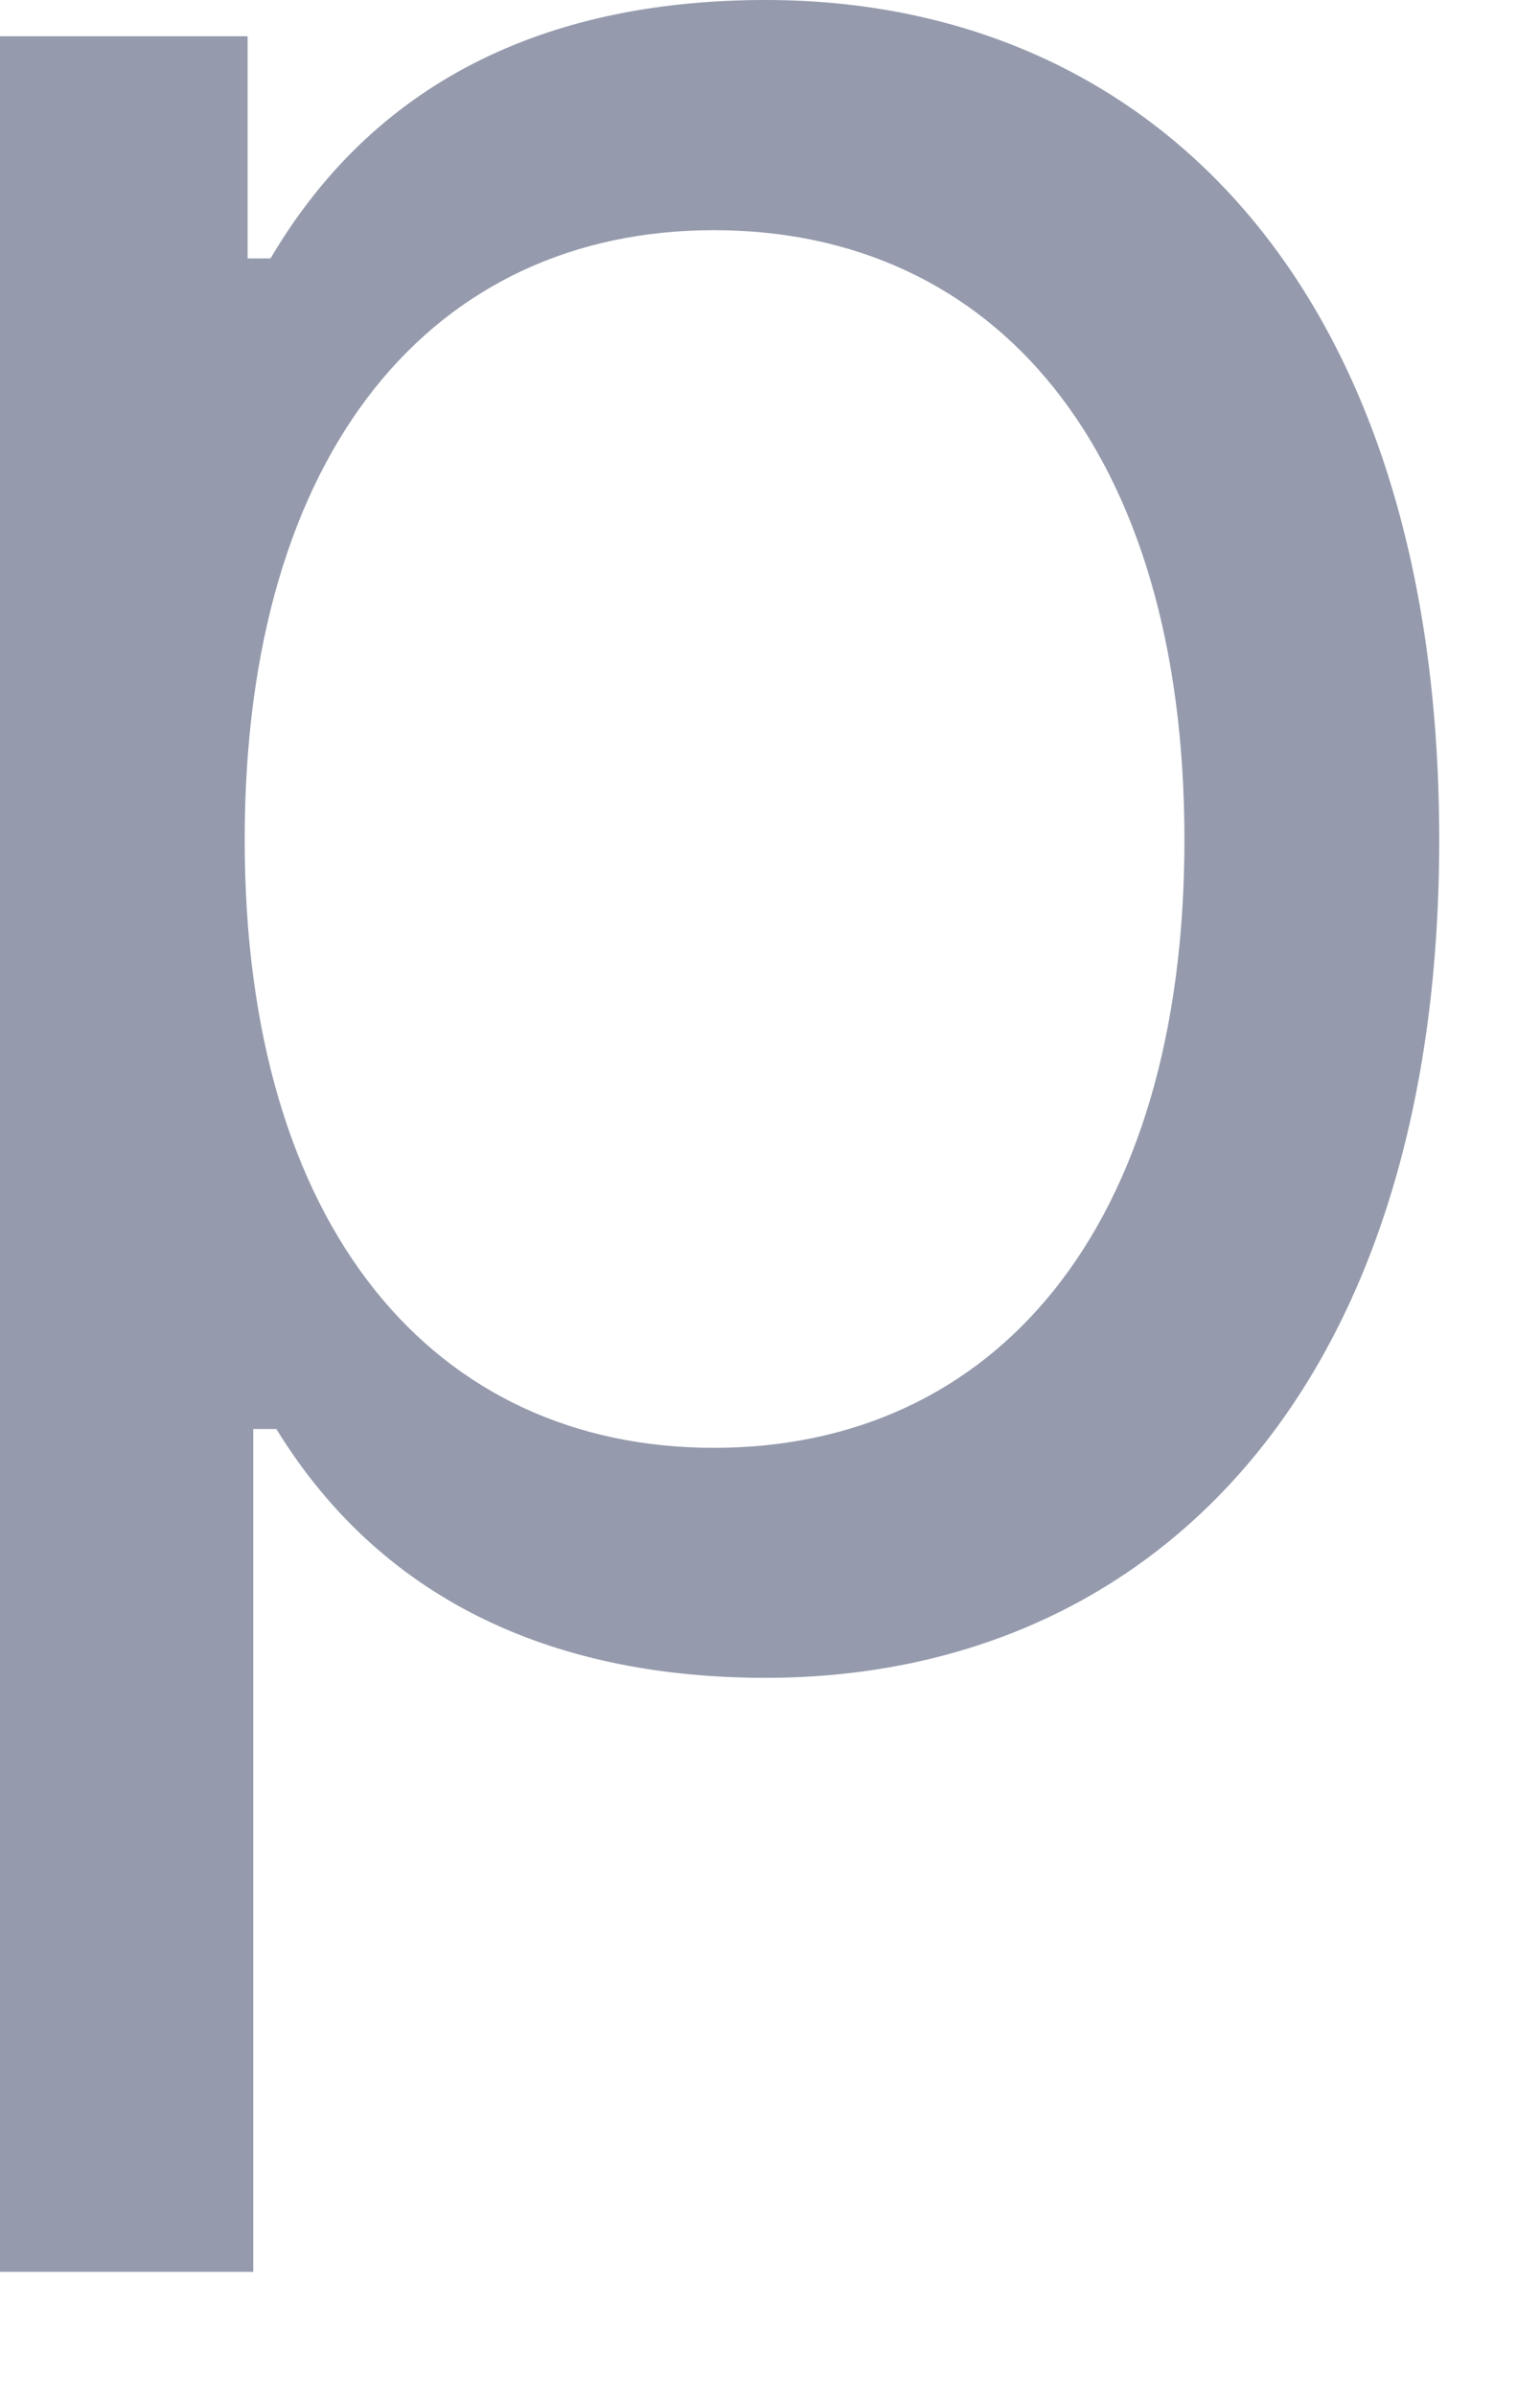 <?xml version="1.0" encoding="utf-8"?>
<svg xmlns="http://www.w3.org/2000/svg" fill="none" height="100%" overflow="visible" preserveAspectRatio="none" style="display: block;" viewBox="0 0 9 14" width="100%">
<path d="M0 13.275V0.212H1.447V1.51H1.581C2.221 0.424 3.263 0 4.475 0C6.704 0 8.411 1.657 8.411 4.907C8.411 8.147 6.704 9.804 4.475 9.804C3.289 9.804 2.254 9.39 1.615 8.35H1.48V13.275H0ZM1.43 4.907C1.43 7.18 2.54 8.46 4.172 8.46C5.812 8.46 6.922 7.18 6.922 4.907C6.922 2.624 5.812 1.345 4.172 1.345C2.54 1.345 1.43 2.624 1.43 4.907Z" fill="#959BAD" id="Vector"/>
</svg>